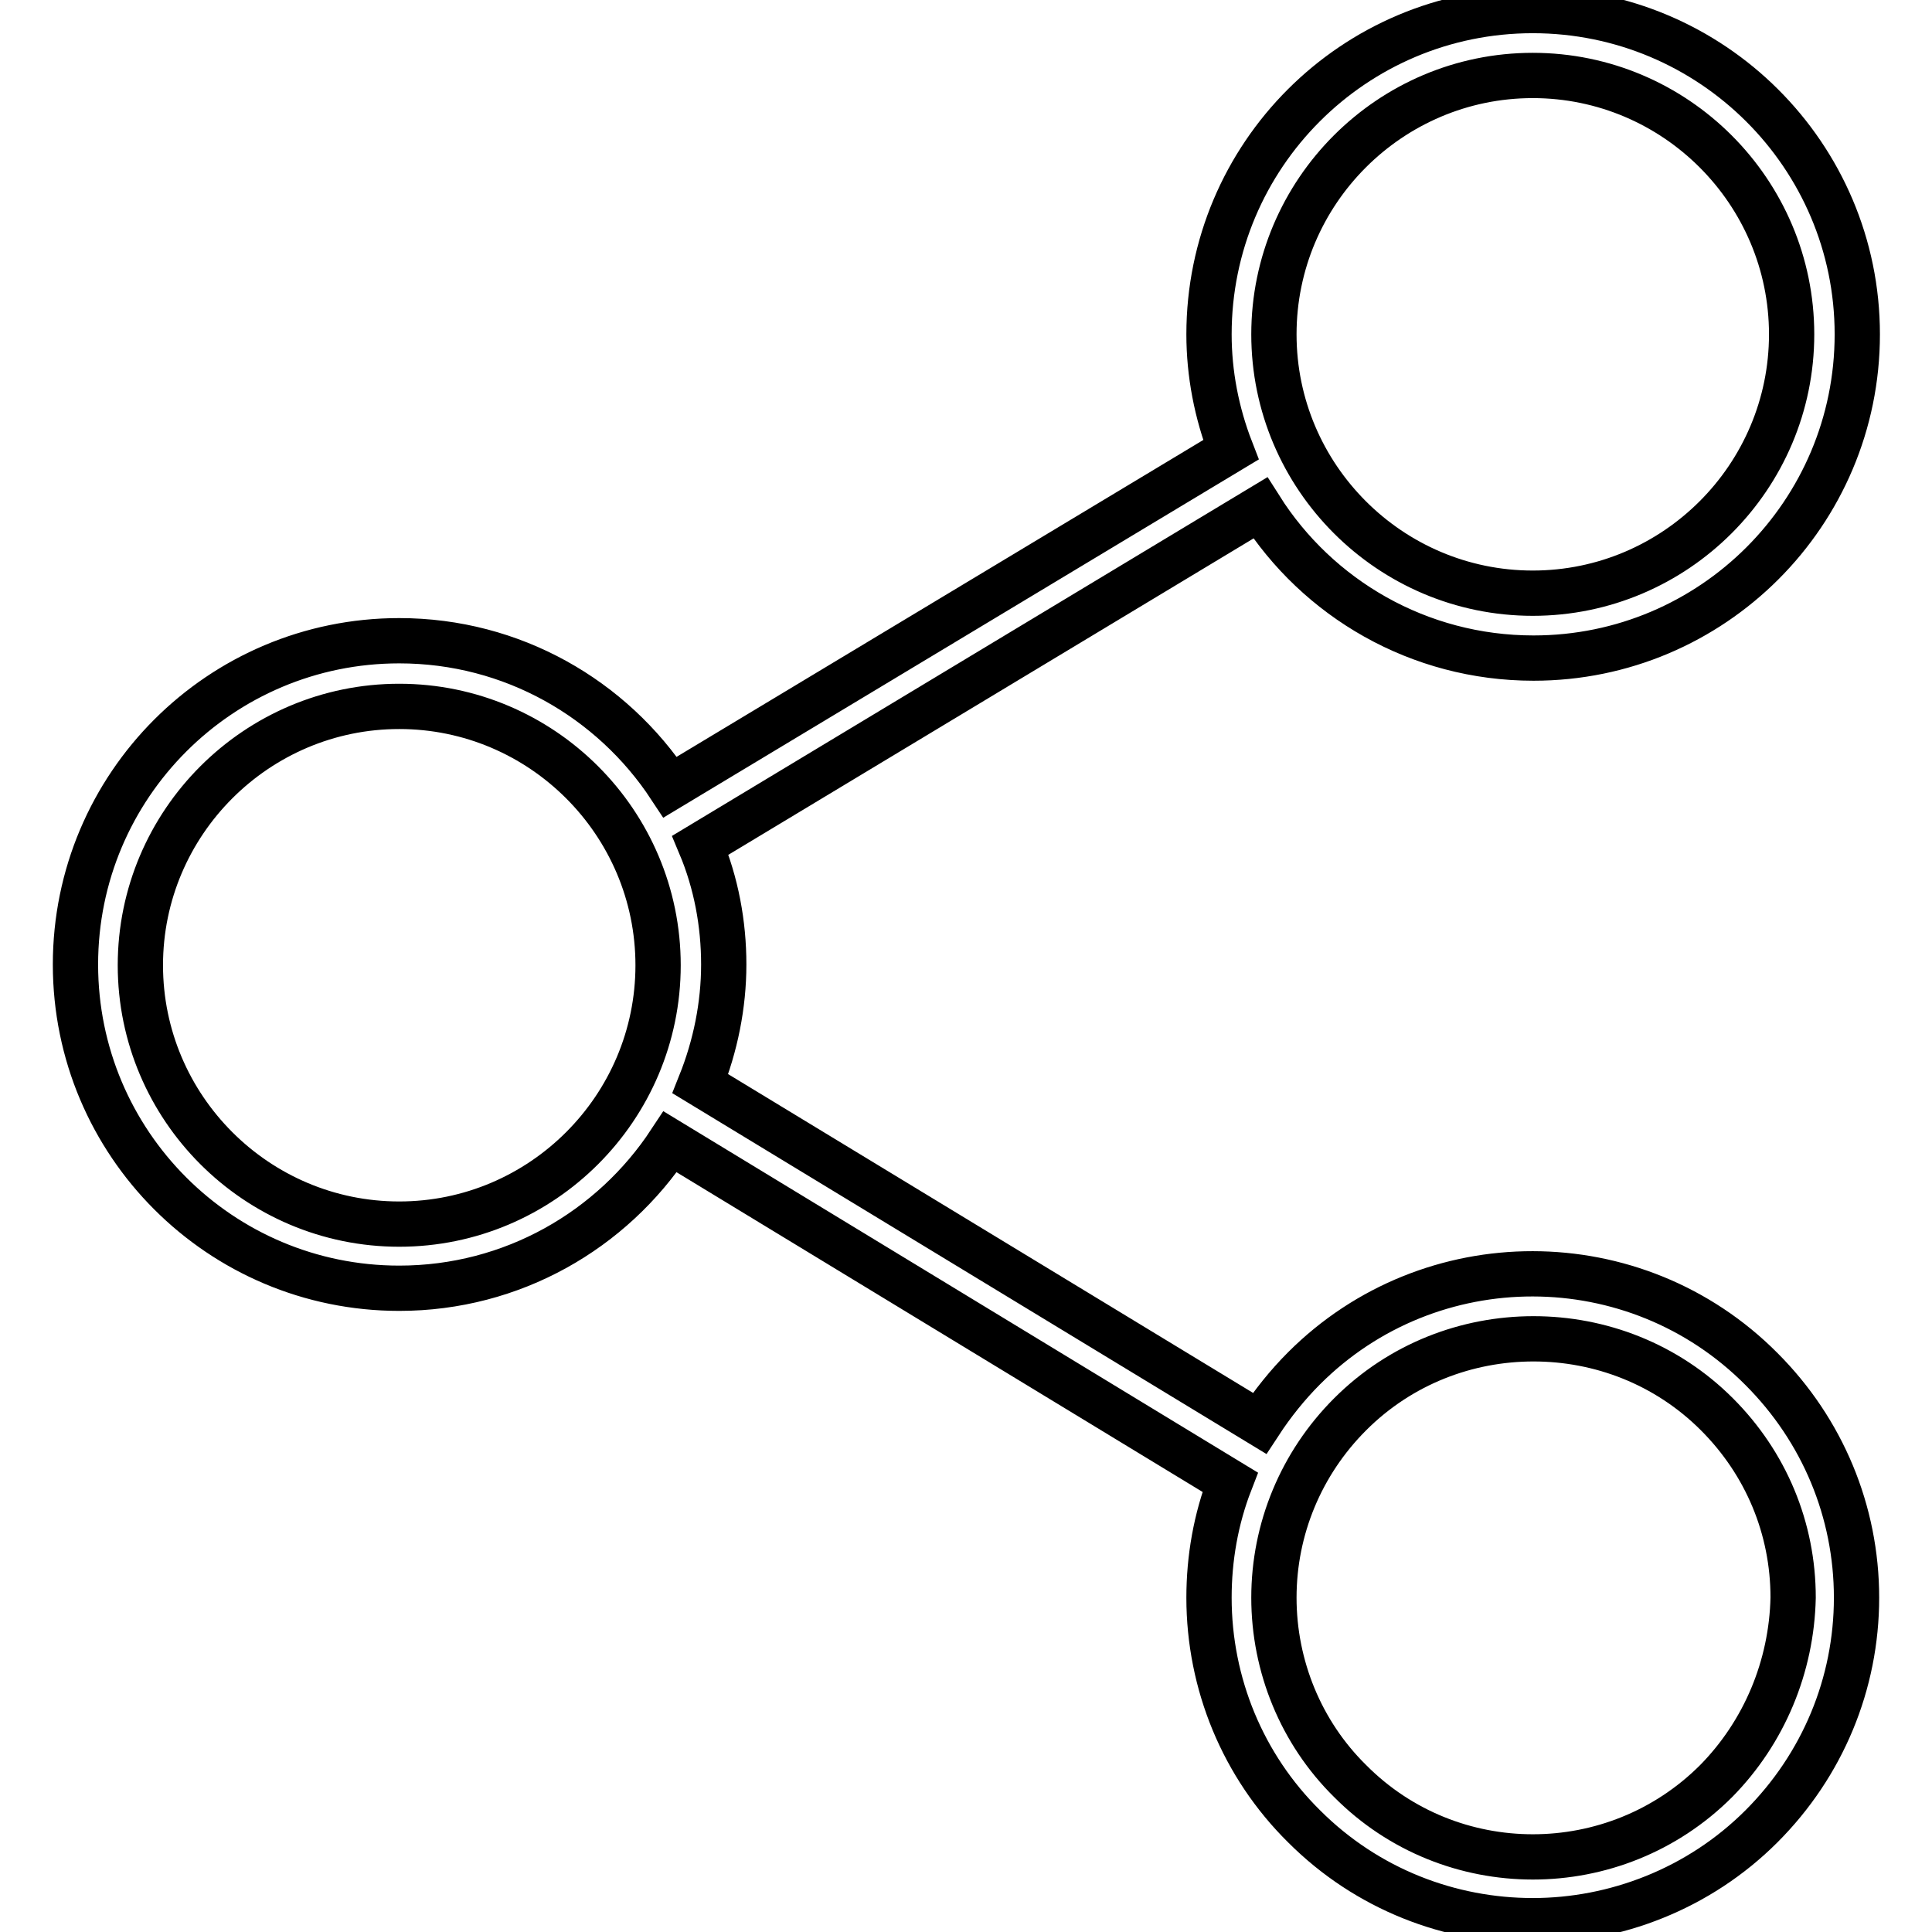 <?xml version="1.0" encoding="utf-8"?>
<!-- Svg Vector Icons : http://www.onlinewebfonts.com/icon -->
<!DOCTYPE svg PUBLIC "-//W3C//DTD SVG 1.1//EN" "http://www.w3.org/Graphics/SVG/1.1/DTD/svg11.dtd">
<svg version="1.1" xmlns="http://www.w3.org/2000/svg" xmlns:xlink="http://www.w3.org/1999/xlink" x="0px" y="0px" viewBox="0 0 256 256" enable-background="new 0 0 256 256" xml:space="preserve">
<g> <path stroke-width="6" fill-opacity="0" stroke="#000000"  d="M172.8,181.3c-2.2,2.2-4.2,4.7-5.9,7.3l-74.1-45c2-5,3.1-10.4,3.1-15.8c0-5.4-1-10.8-3.1-15.8l74.2-44.7 c7.6,12,21,19.9,36.2,19.9c23.7,0,42.9-19.2,42.9-42.9S226.8,1.4,203.1,1.4s-42.9,19.2-42.9,42.9c0,5.2,1,10.4,2.9,15.3l-74.3,44.7 c-7.7-11.7-20.9-19.4-35.9-19.4c-23.7,0-42.9,19.2-42.9,42.9c0,23.7,19.2,42.9,42.9,42.9c15,0,28.2-7.7,35.9-19.4l74.2,45.1 c-1.9,4.9-2.8,10.1-2.8,15.3c0,11.4,4.5,22.3,12.6,30.3c8.4,8.4,19.4,12.5,30.3,12.5s22-4.2,30.3-12.5c8.1-8.1,12.6-18.9,12.6-30.3 s-4.5-22.2-12.6-30.3C216.7,164.6,189.5,164.6,172.8,181.3L172.8,181.3z M203.1,10c18.9,0,34.3,15.4,34.3,34.3 c0,18.9-15.4,34.3-34.3,34.3s-34.3-15.4-34.3-34.3C168.8,25.4,184.2,10,203.1,10L203.1,10z M52.9,162.2 c-18.9,0-34.3-15.4-34.3-34.3c0-18.9,15.4-34.3,34.3-34.3c18.9,0,34.3,15.4,34.3,34.3C87.2,146.8,71.8,162.2,52.9,162.2z  M227.4,236c-13.4,13.4-35.2,13.4-48.5,0c-6.5-6.4-10.1-15.2-10.1-24.3c0-9.1,3.6-17.8,10.1-24.3c6.7-6.7,15.5-10,24.3-10 c8.8,0,17.6,3.3,24.3,10c6.5,6.5,10.1,15.1,10.1,24.3C237.4,220.8,233.8,229.5,227.4,236L227.4,236z"/></g>
</svg>
